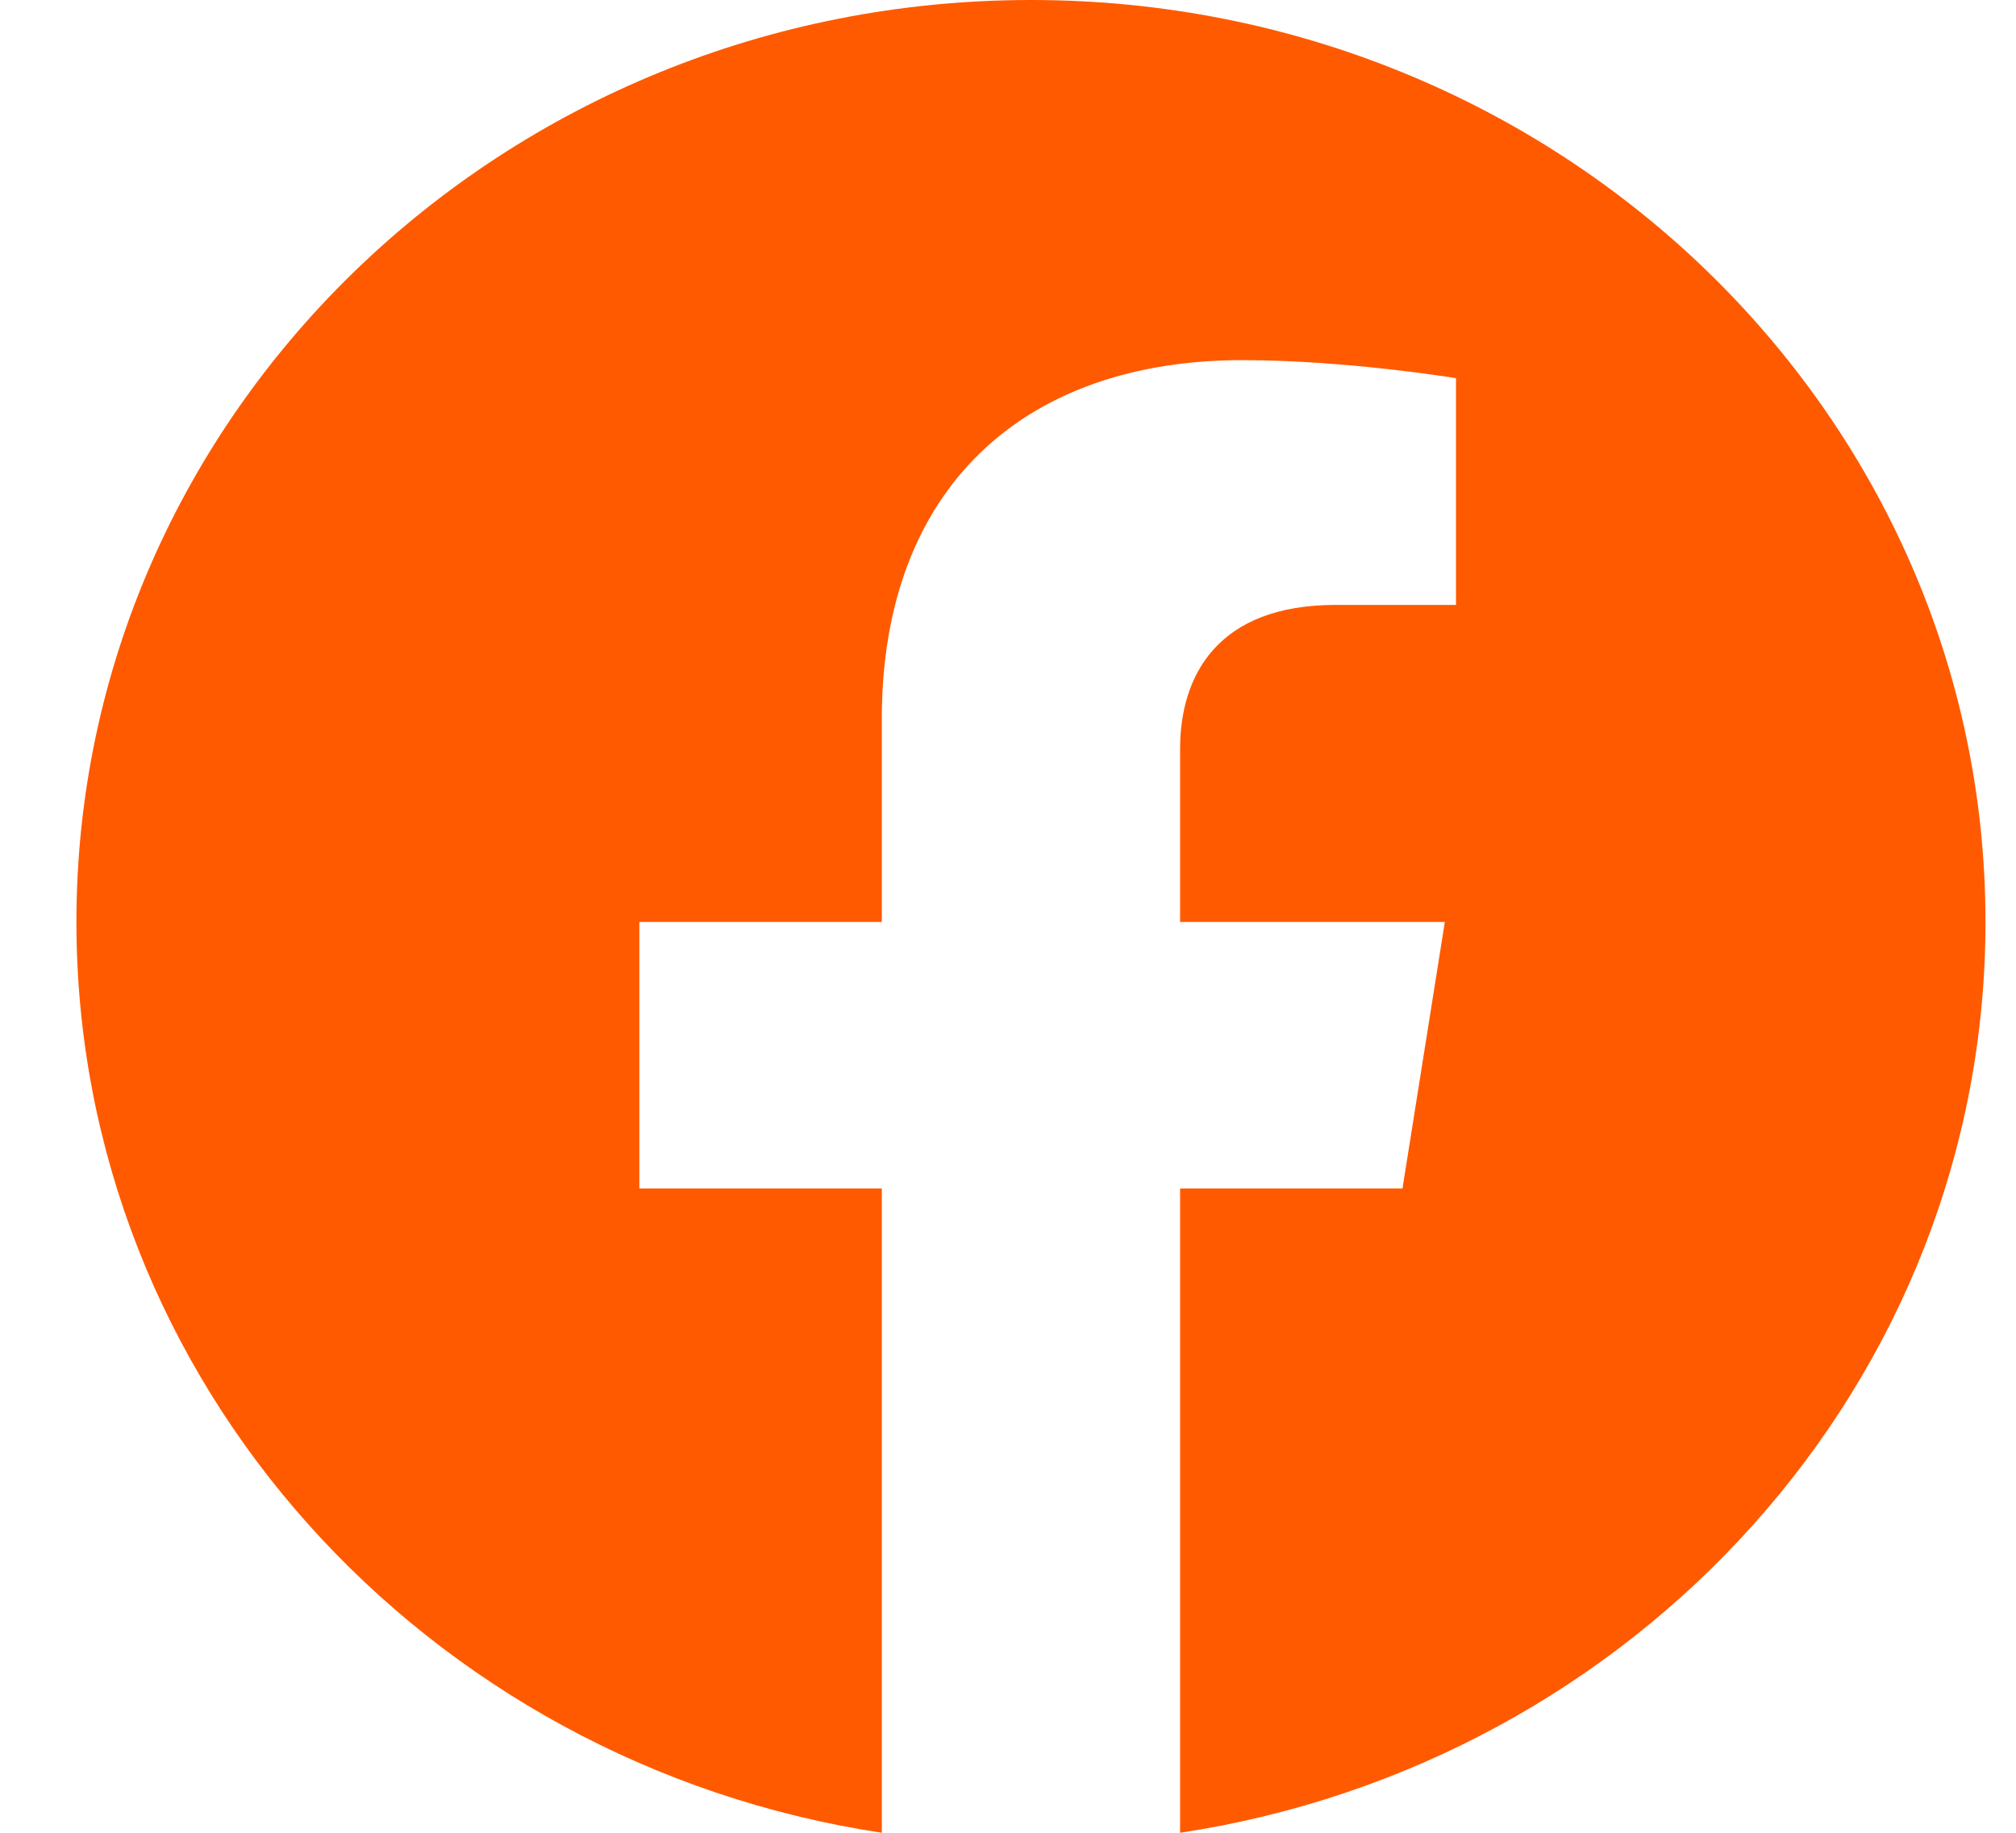 <svg width="22" height="20" viewBox="0 0 22 20" fill="none" xmlns="http://www.w3.org/2000/svg">
<path d="M21.667 10.061C21.667 4.503 17.005 0 11.251 0C5.496 0 0.834 4.503 0.834 10.061C0.834 15.082 4.643 19.245 9.623 20V12.969H6.977V10.061H9.623V7.844C9.623 5.323 11.177 3.93 13.557 3.93C14.697 3.93 15.889 4.127 15.889 4.127V6.601H14.576C13.282 6.601 12.878 7.377 12.878 8.172V10.061H15.767L15.305 12.969H12.878V20C17.858 19.245 21.667 15.082 21.667 10.061Z" fill="#FF5A00"/>
</svg>
